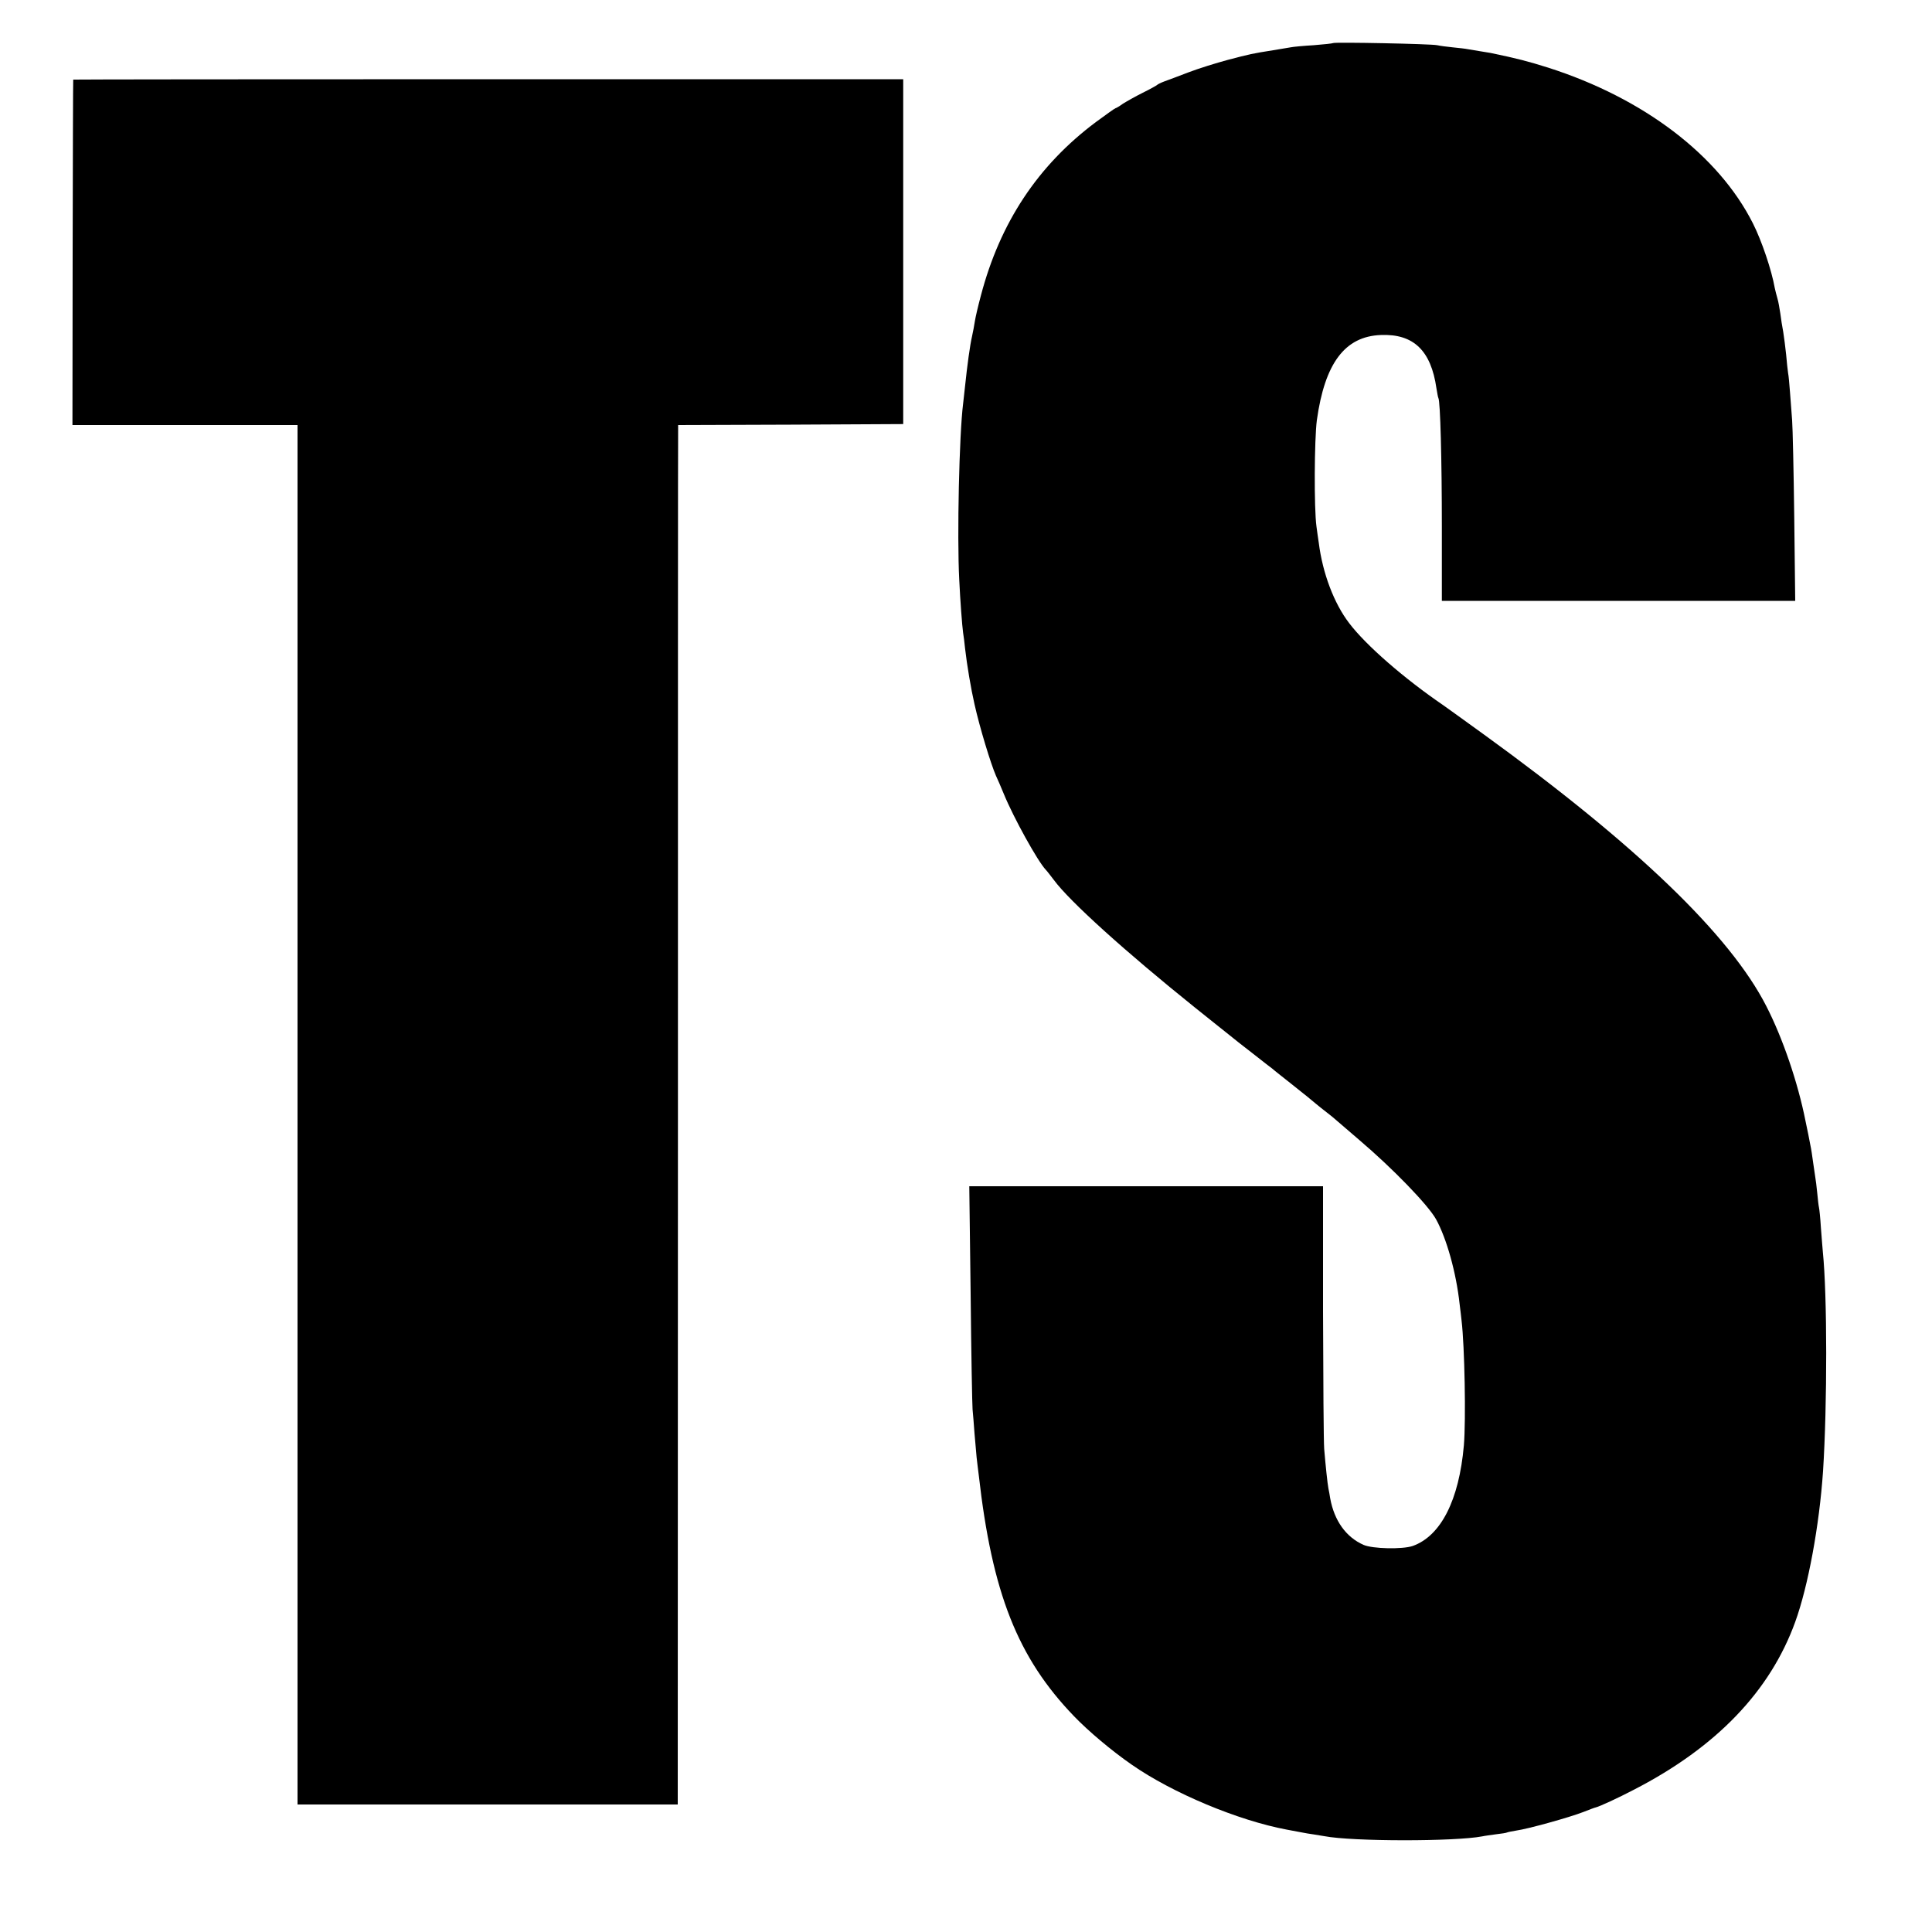 <?xml version="1.0" standalone="no"?>
<!DOCTYPE svg PUBLIC "-//W3C//DTD SVG 20010904//EN"
 "http://www.w3.org/TR/2001/REC-SVG-20010904/DTD/svg10.dtd">
<svg version="1.0" xmlns="http://www.w3.org/2000/svg"
 width="1000pt" height="1000pt" viewBox="0 0 1000 1000"
 preserveAspectRatio="xMidYMid meet">
<g transform="translate(0,1000) scale(0.1,-0.1)"
fill="#000000" stroke="none">
<path d="M6900 9777 c-3 -2 -48 -7 -100 -11 -52 -3 -106 -8 -120 -11 -14 -2
-54 -9 -90 -15 -108 -17 -121 -20 -235 -50 -60 -16 -153 -45 -205 -65 -52 -20
-108 -41 -125 -47 -16 -6 -32 -14 -35 -17 -3 -3 -36 -22 -75 -41 -38 -19 -84
-45 -103 -57 -18 -13 -35 -23 -38 -23 -3 0 -49 -33 -102 -72 -301 -225 -496
-521 -595 -898 -14 -52 -28 -112 -31 -132 -3 -21 -10 -57 -15 -80 -10 -42 -25
-151 -36 -258 -3 -30 -8 -71 -10 -90 -20 -157 -32 -684 -20 -910 5 -108 15
-240 20 -275 3 -16 7 -52 10 -80 10 -88 31 -212 49 -290 27 -121 84 -308 111
-370 8 -16 26 -59 41 -95 50 -122 175 -348 217 -392 7 -7 25 -31 42 -53 81
-110 370 -371 730 -660 262 -210 235 -188 315 -250 35 -28 73 -57 85 -66 11
-10 61 -49 110 -88 50 -39 102 -82 116 -94 14 -12 41 -33 59 -47 18 -14 38
-30 44 -36 6 -5 61 -52 121 -104 173 -147 357 -337 398 -411 54 -98 104 -274
122 -439 4 -30 8 -68 10 -85 16 -134 23 -515 12 -646 -25 -284 -119 -469 -265
-521 -53 -18 -208 -15 -255 6 -90 40 -151 125 -172 241 -2 17 -7 39 -9 50 -5
25 -15 121 -22 205 -3 36 -5 356 -6 713 l0 647 -915 0 -916 0 7 -557 c3 -307
8 -576 10 -598 2 -22 7 -78 10 -124 4 -46 9 -102 11 -125 3 -23 7 -63 11 -91
69 -610 201 -945 493 -1248 75 -78 195 -179 299 -251 211 -147 551 -289 802
-336 30 -6 66 -12 80 -15 13 -3 40 -7 60 -10 20 -3 45 -7 55 -9 146 -28 676
-28 817 -1 13 3 45 7 73 11 27 3 52 7 55 9 3 2 25 6 48 10 59 8 275 68 347 96
33 13 62 24 65 24 20 5 112 47 200 93 424 219 702 508 832 867 67 185 125 500
144 780 22 343 22 910 -1 1135 -2 19 -6 76 -10 125 -3 50 -8 97 -10 105 -2 8
-6 42 -9 75 -3 33 -8 69 -10 81 -2 12 -7 45 -11 75 -4 30 -10 72 -15 94 -4 22
-15 78 -25 124 -39 197 -118 429 -203 594 -188 368 -674 835 -1461 1405 -104
75 -199 144 -211 152 -202 138 -400 310 -487 425 -78 102 -137 257 -157 415
-4 25 -9 63 -12 85 -13 93 -11 452 2 550 41 295 145 434 331 441 169 7 260
-80 288 -276 4 -24 8 -47 10 -50 10 -16 18 -321 18 -667 l0 -383 914 0 915 0
-5 433 c-3 237 -8 464 -11 502 -3 39 -8 104 -11 145 -3 41 -7 86 -10 100 -2
14 -7 57 -10 95 -4 39 -11 91 -15 117 -5 26 -12 69 -15 95 -4 26 -10 62 -15
78 -5 17 -11 41 -14 55 -16 91 -67 243 -113 334 -178 353 -566 648 -1060 806
-105 33 -163 48 -298 76 -10 2 -35 6 -55 9 -20 3 -47 8 -60 10 -14 3 -50 7
-81 10 -31 3 -67 8 -80 11 -30 7 -533 17 -539 11z"/>
<path d="M379 9588 c-1 -2 -2 -405 -3 -895 l-1 -893 582 0 583 0 0 -3570 0
-3570 984 0 984 0 1 3543 c0 1948 0 3554 1 3569 l0 28 583 2 582 3 0 893 0
892 -2147 0 c-1182 0 -2149 -1 -2149 -2z"/>
</g>
</svg>
